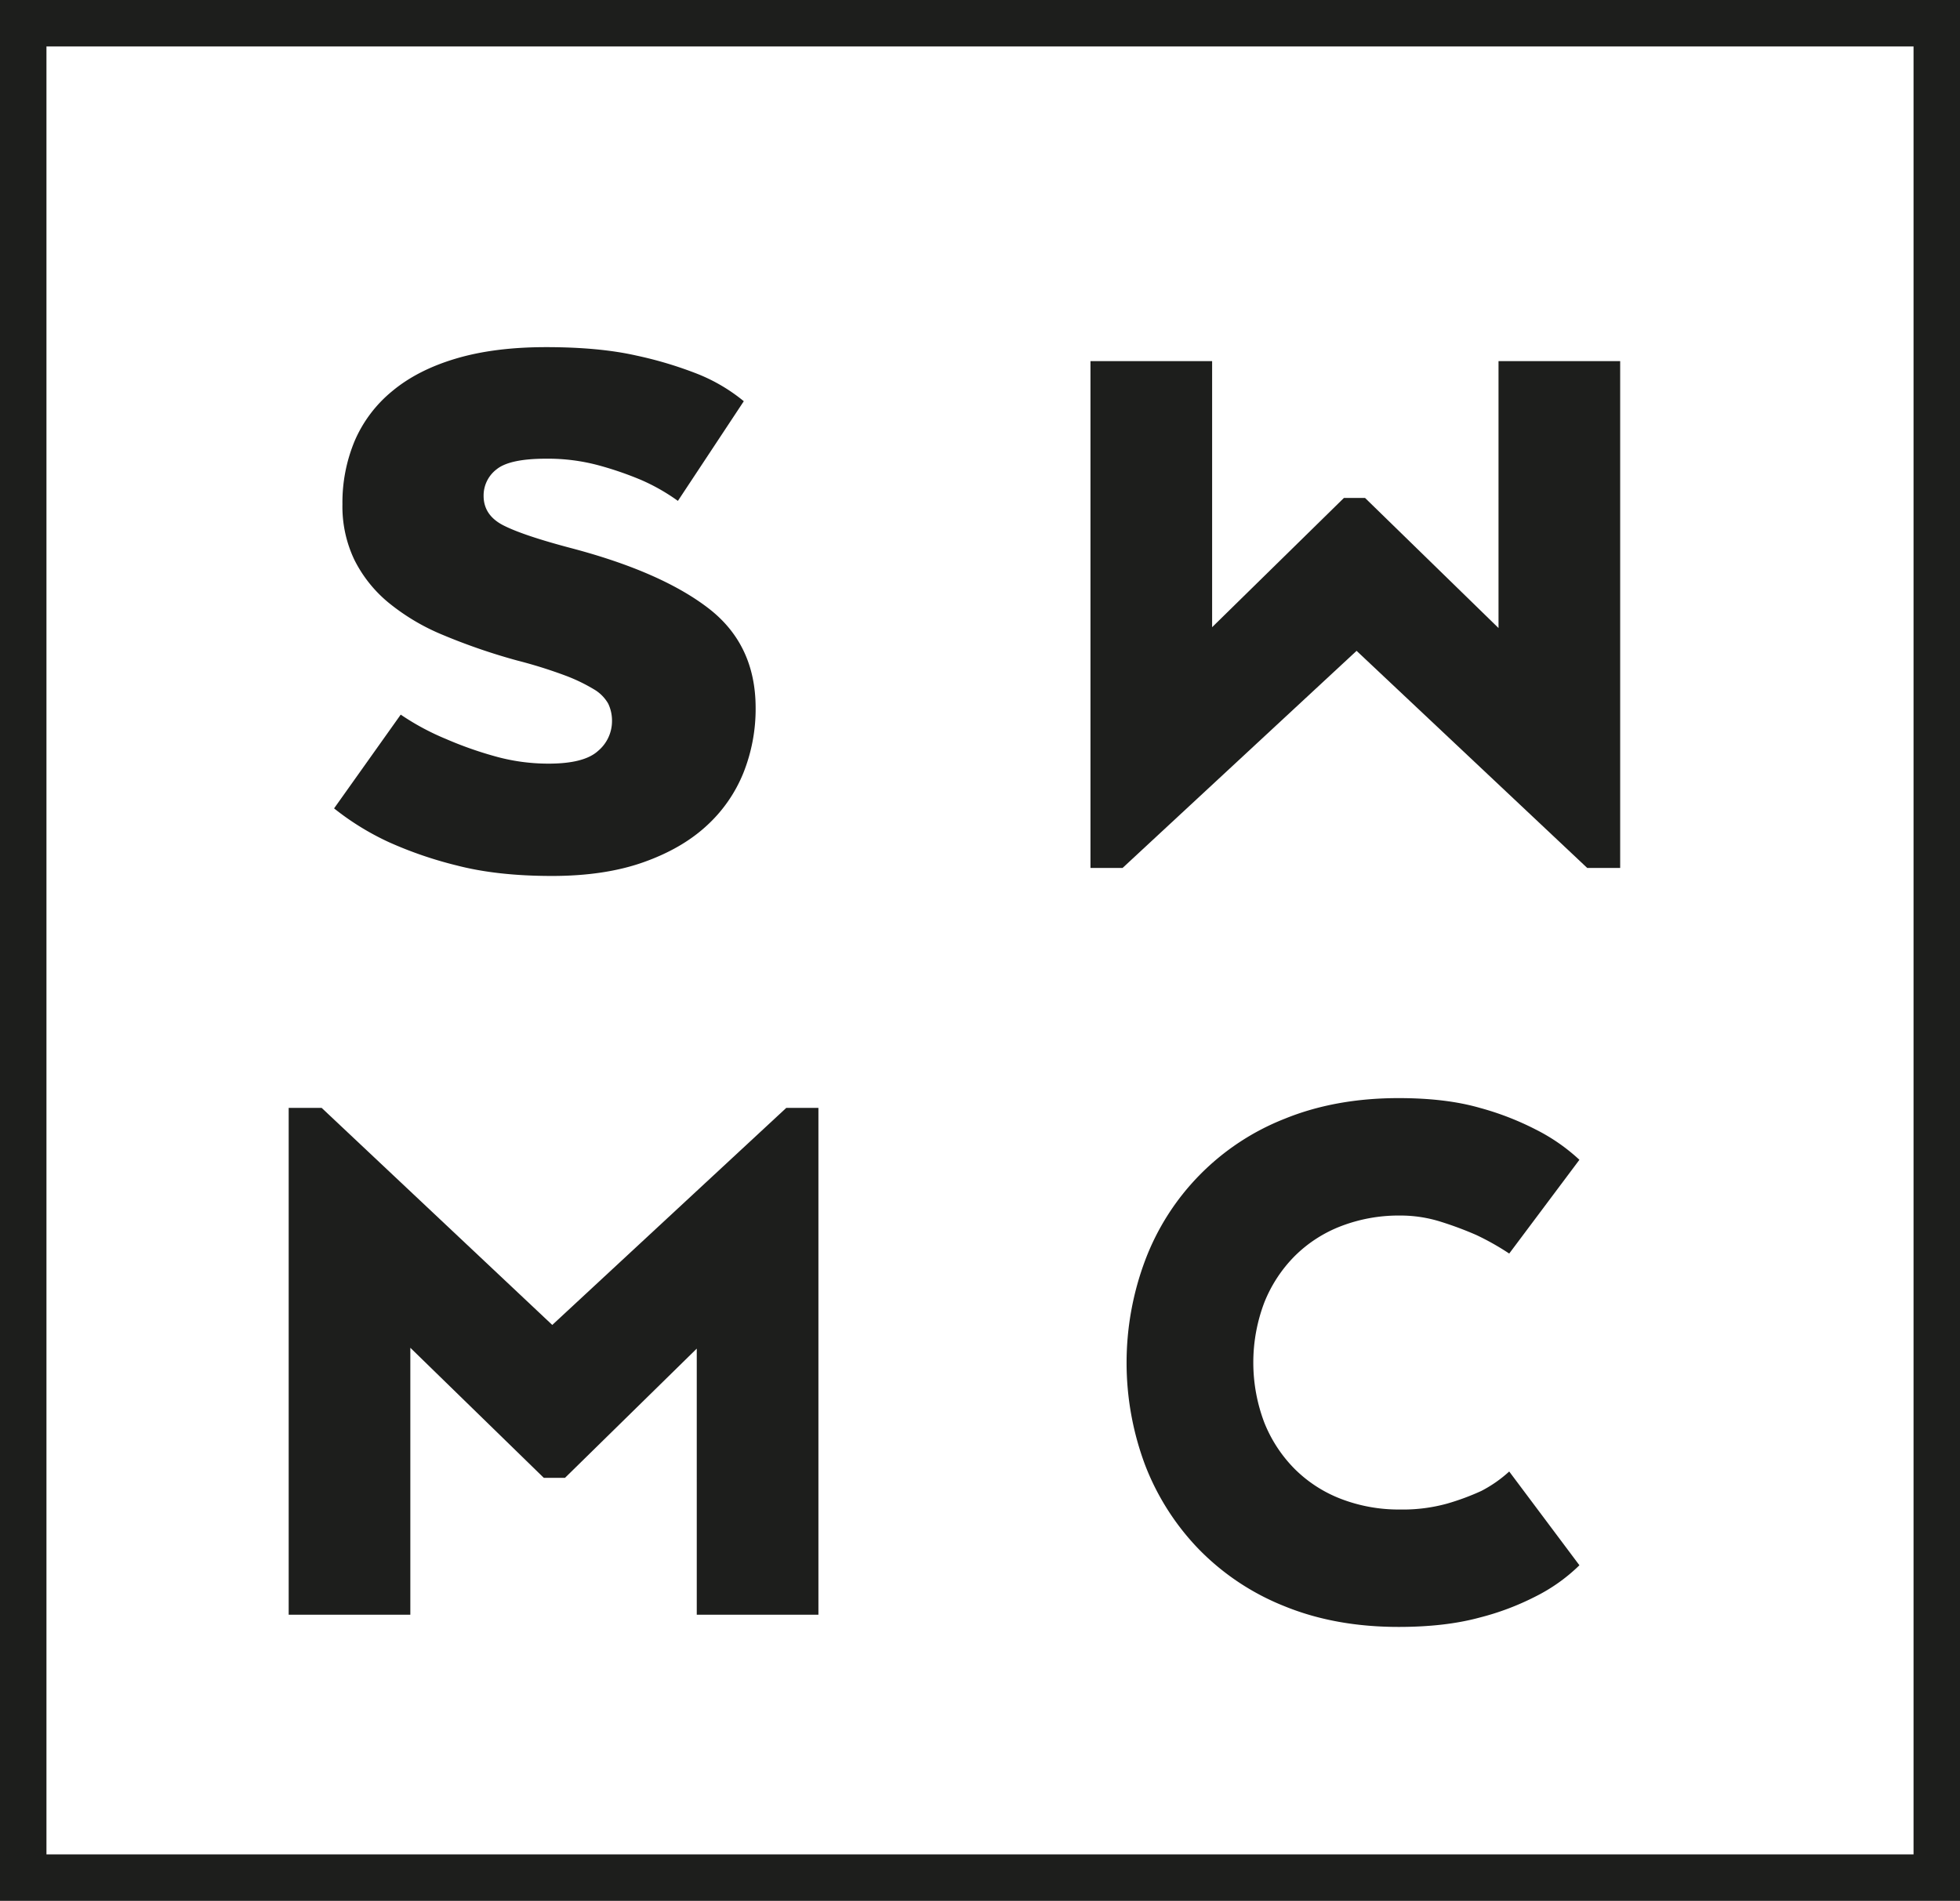 <svg xmlns="http://www.w3.org/2000/svg" id="Ebene_1" data-name="Ebene 1" viewBox="0 0 773.33 750.07"><defs><style>.cls-1{fill:#1d1e1c;}</style></defs><path class="cls-1" d="M811.86,802.42H38.53V52.35H811.86Zm-755-18.33H793.53V70.68H56.86Z" transform="translate(-38.53 -52.35)"></path><path class="cls-1" d="M196.64,334.34a98.78,98.78,0,0,0,18,9.67,146.31,146.31,0,0,0,18.83,6.67,77.92,77.92,0,0,0,21.51,3q14,0,19.49-5A15.32,15.32,0,0,0,280,337a15.59,15.59,0,0,0-1.5-7,15.41,15.41,0,0,0-5.67-5.67,67.92,67.92,0,0,0-11.5-5.5A186.29,186.29,0,0,0,242.64,313a238.7,238.7,0,0,1-29.5-10.16A84.77,84.77,0,0,1,191.64,290a52,52,0,0,1-13.33-16.83,48.82,48.82,0,0,1-4.67-21.84,63.14,63.14,0,0,1,4.83-25,51.82,51.82,0,0,1,14.84-19.66q10-8.34,25.16-12.84t35.5-4.5q21,0,35.67,3.33A154.32,154.32,0,0,1,314,200a68.79,68.79,0,0,1,18,10.67L306,250a77.52,77.52,0,0,0-14.67-8.33,133.63,133.63,0,0,0-16.5-5.67A76.84,76.84,0,0,0,254,233.35q-14.33,0-19.5,4.16a13,13,0,0,0-5.16,10.5q0,7.67,7.83,11.66t26.83,9q35.34,9.33,54,23.66t18.67,39.34a68.11,68.11,0,0,1-4.83,25.67,57.29,57.29,0,0,1-14.67,21q-9.83,9-25,14.33T256.31,398q-21.67,0-37.67-4.17A156.4,156.4,0,0,1,192,384.68a105.58,105.58,0,0,1-21.66-13.34Z" transform="translate(-38.53 -52.35)"></path><path class="cls-1" d="M313.44,584.51l-52,51H253.1l-52.67-51.33V689.51h-48v-200h13l91,85.66,92.34-85.66h12.67v200h-48Z" transform="translate(-38.53 -52.35)"></path><path class="cls-1" d="M516.78,299.84l52-51h8.34l52.66,51.33V194.84h48v200h-13l-91-85.67-92.33,85.67H468.78v-200h48Z" transform="translate(-38.53 -52.35)"></path><path class="cls-1" d="M661.7,670a68.66,68.66,0,0,1-17.34,12.33,105.06,105.06,0,0,1-22.16,8.34q-13.5,3.66-31.84,3.66-25,0-45-8.16a97.45,97.45,0,0,1-33.83-22.5,98.78,98.78,0,0,1-21.17-33.17,115.08,115.08,0,0,1,0-80.83,96.51,96.51,0,0,1,55-55.84q20-8.16,45-8.17,18.66,0,32,3.84a113,113,0,0,1,22,8.5,74.5,74.5,0,0,1,17.34,12L634,547a103.07,103.07,0,0,0-13-7.33,137.63,137.63,0,0,0-13.83-5.17A52.83,52.83,0,0,0,591,532a63.5,63.5,0,0,0-23.33,4.17A52.66,52.66,0,0,0,549.36,548a54.77,54.77,0,0,0-12,18.34,66.83,66.83,0,0,0,0,47.33,54.72,54.72,0,0,0,12,18.33,52.54,52.54,0,0,0,18.34,11.84A63.5,63.5,0,0,0,591,648a65.41,65.41,0,0,0,18.5-2.33,96.22,96.22,0,0,0,13.5-5A51,51,0,0,0,634,633Z" transform="translate(-38.53 -52.35)"></path></svg>